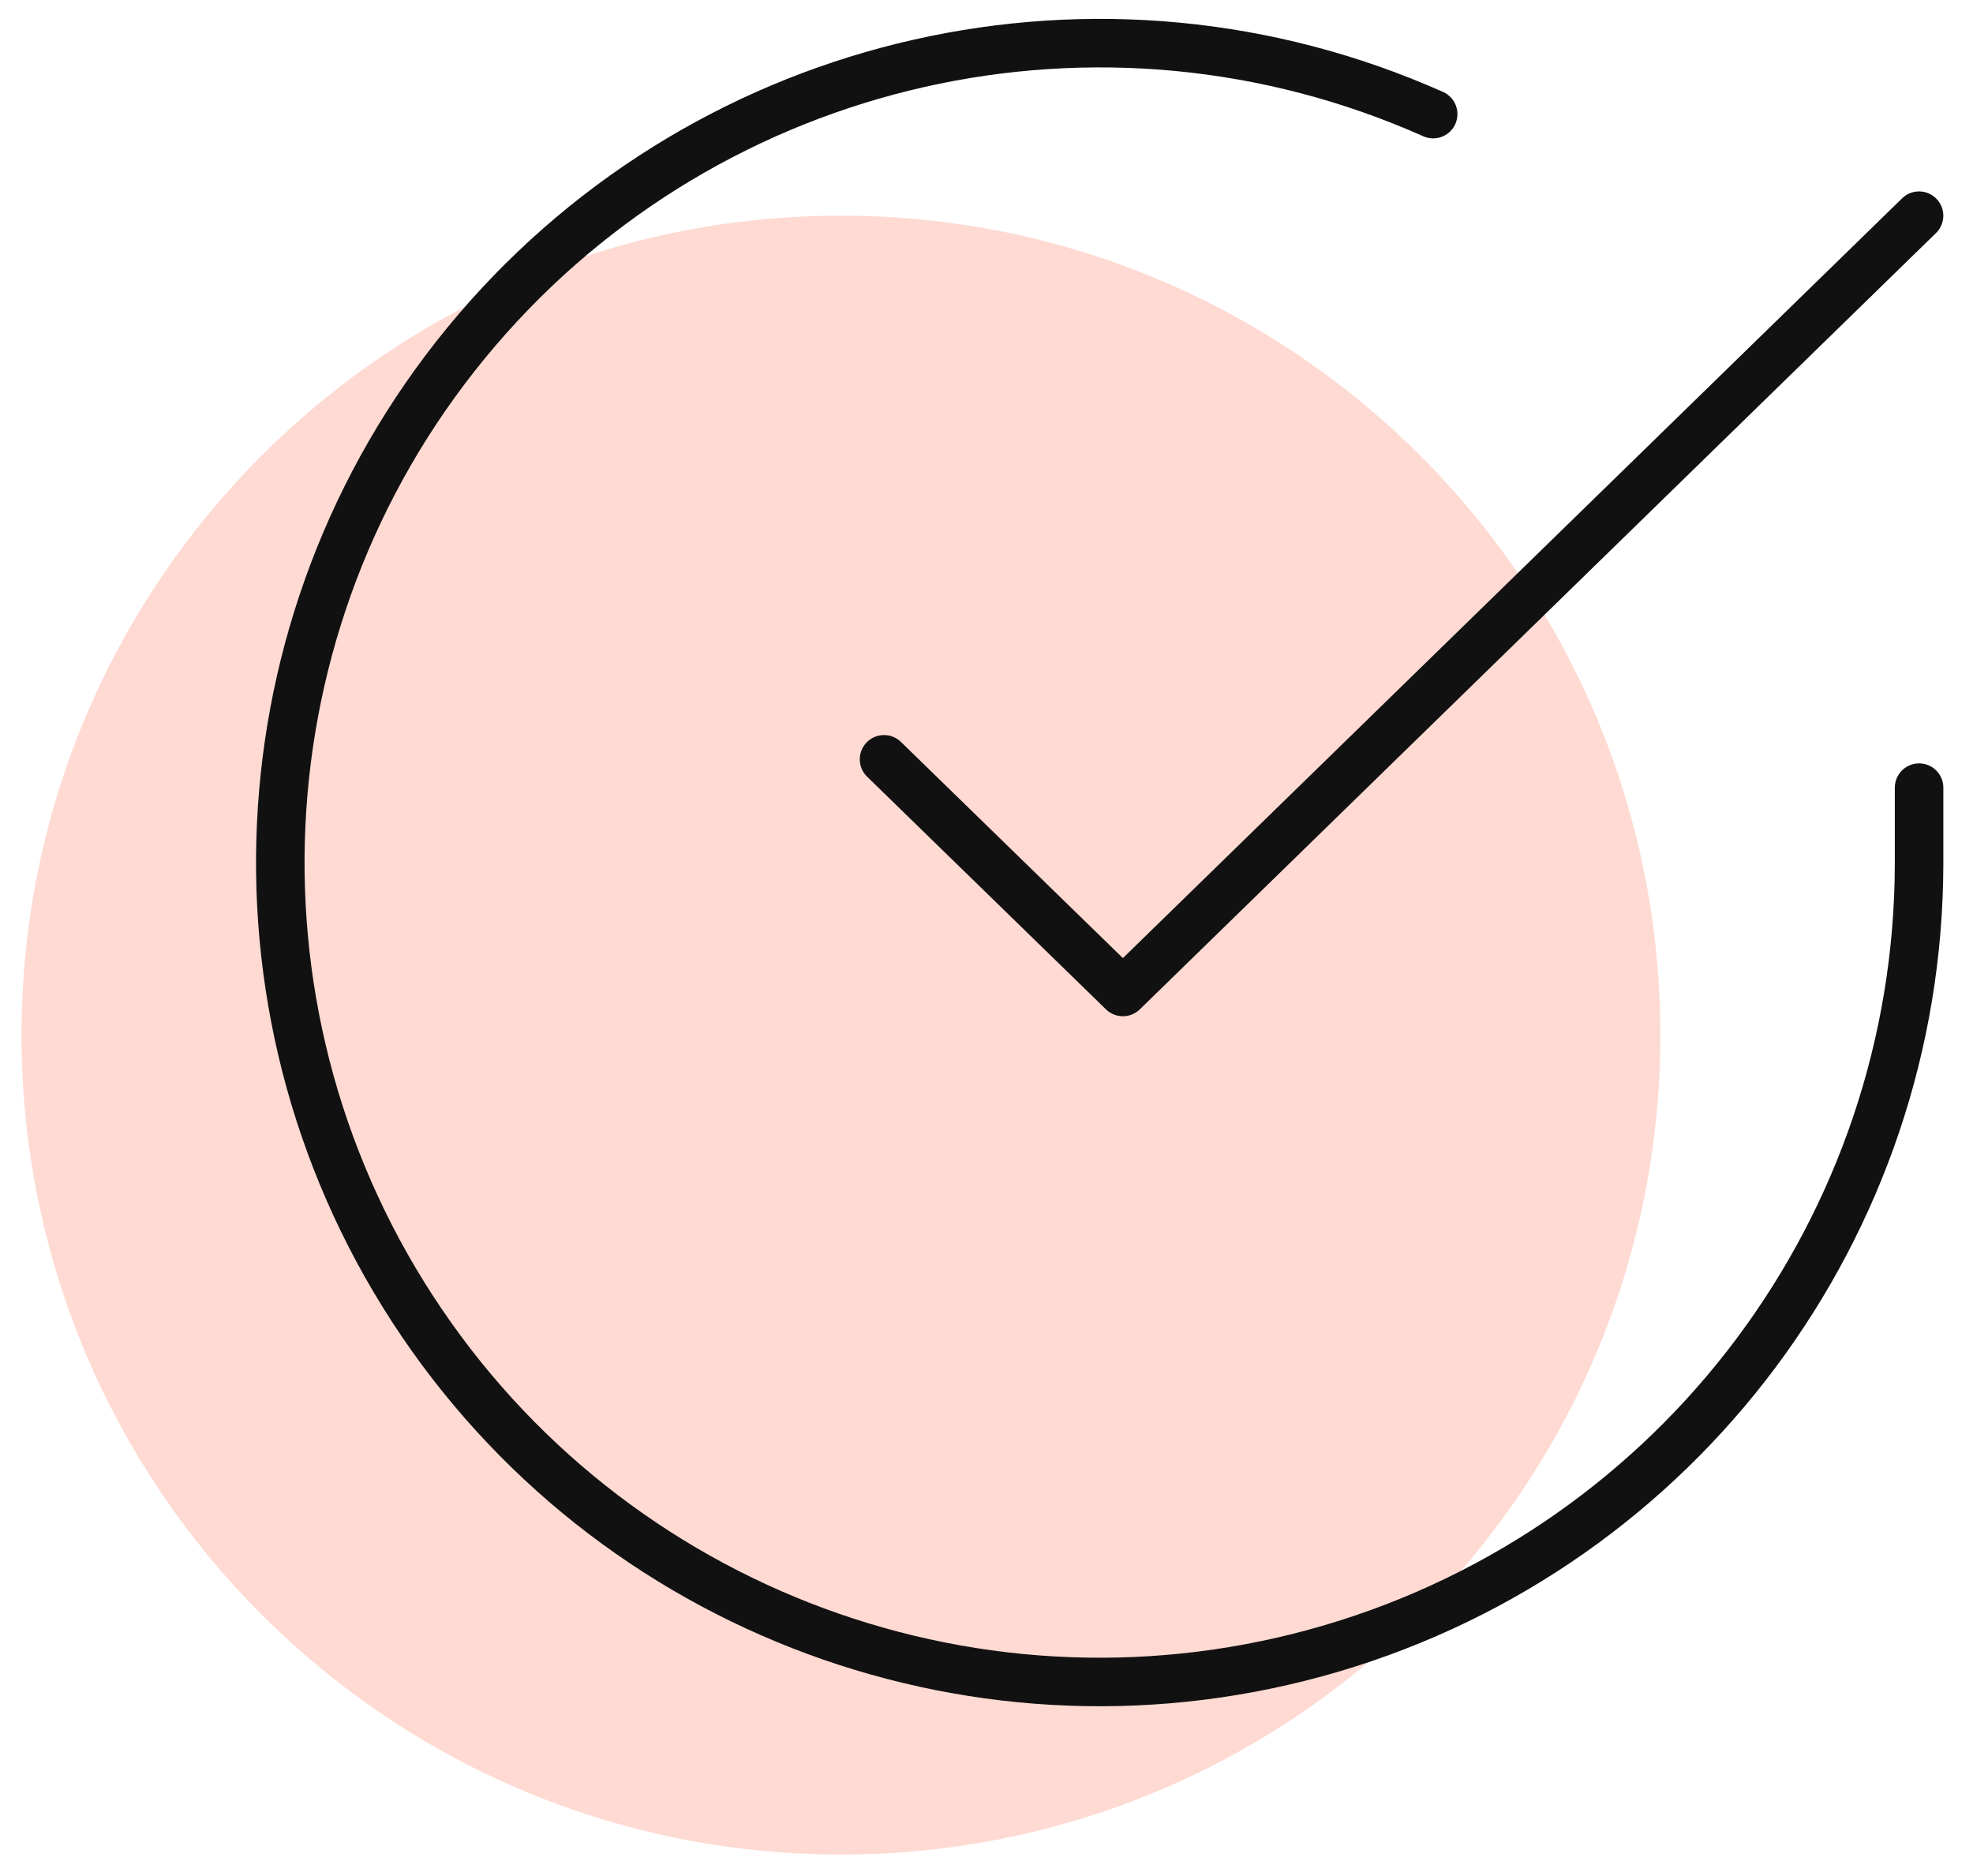 <svg xmlns="http://www.w3.org/2000/svg" width="61" height="58" viewBox="0 0 61 58" fill="none"><path opacity="0.2" d="M25.999 57.335C39.991 57.335 51.333 45.992 51.333 32.001C51.333 18.01 39.991 6.668 25.999 6.668C12.008 6.668 0.666 18.01 0.666 32.001C0.666 45.992 12.008 57.335 25.999 57.335Z" fill="#FD4621"></path><path d="M59.333 24.351V26.681C59.326 37.9 51.941 47.778 41.182 50.959C30.423 54.14 18.854 49.866 12.747 40.454C6.641 31.043 7.452 18.736 14.742 10.208C22.031 1.68 34.062 -1.038 44.31 3.528" stroke="#111111" stroke-width="1.5" stroke-linecap="round" stroke-linejoin="round"></path><path d="M59.332 6.668L34.717 30.668L27.332 23.475" stroke="#111111" stroke-width="1.5" stroke-linecap="round" stroke-linejoin="round"></path></svg>